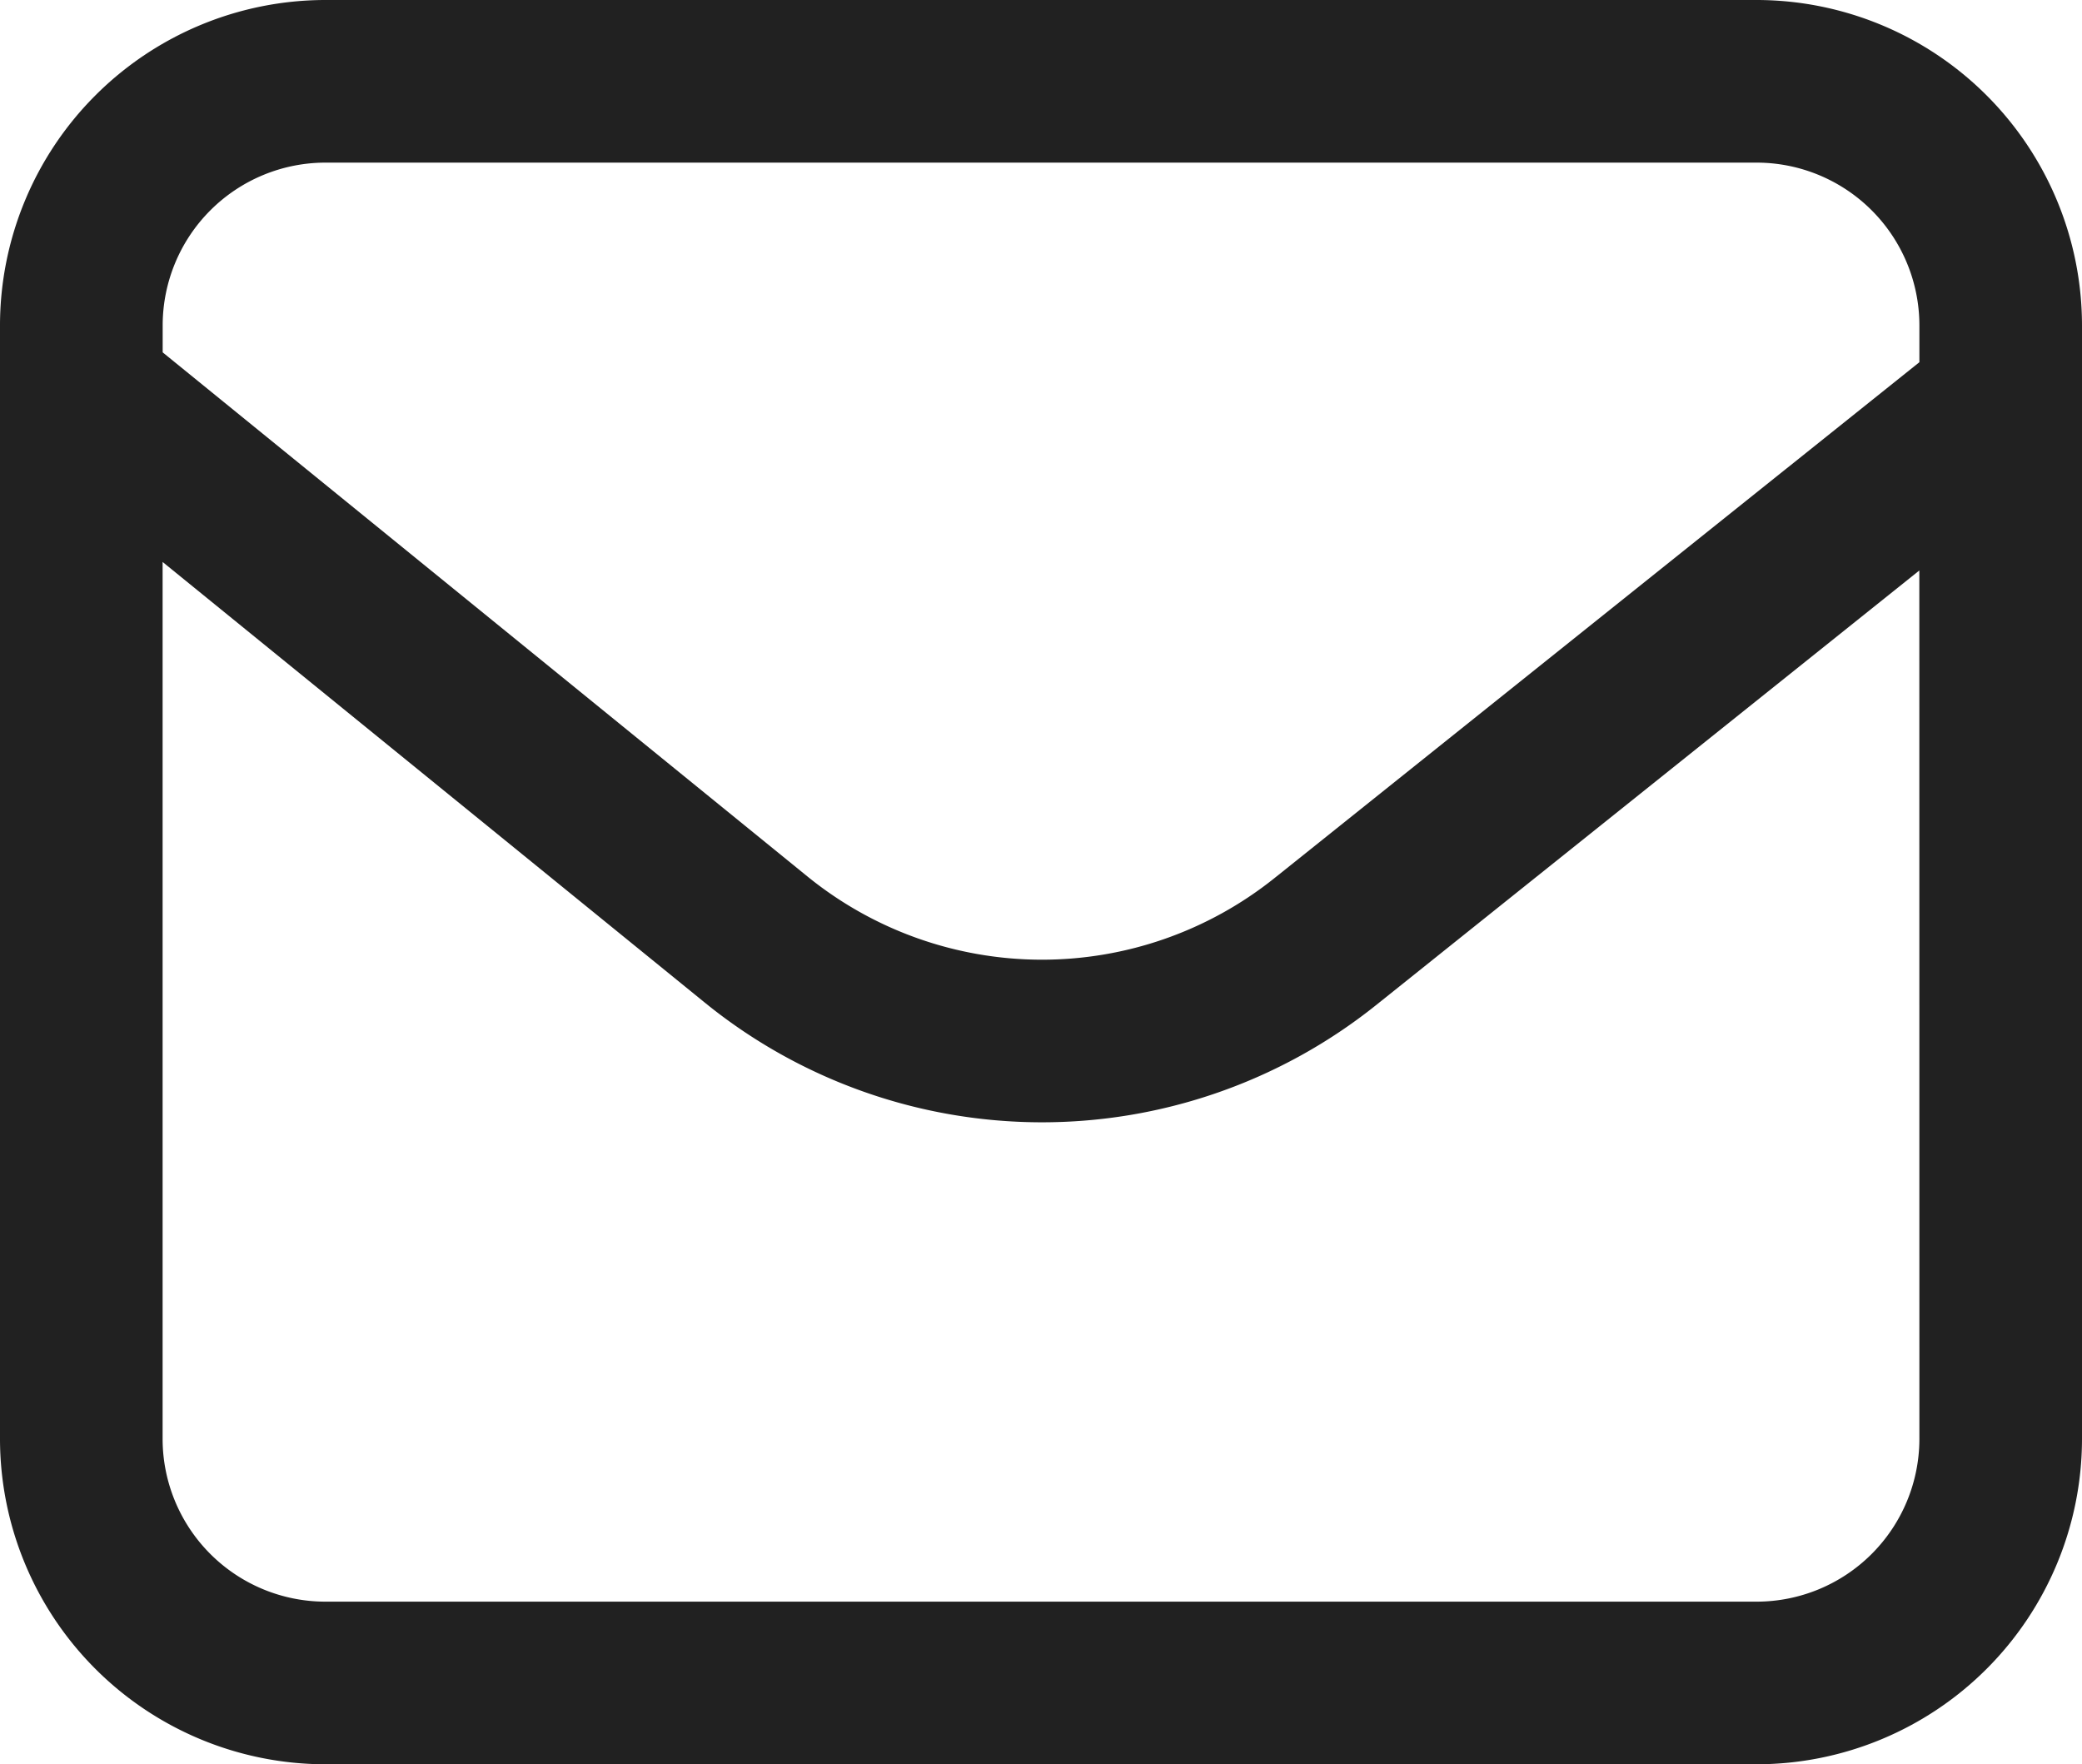 <svg xmlns="http://www.w3.org/2000/svg" width="32.79" height="27.784" viewBox="0 0 32.79 27.784">
  <path id="email2" d="M27.667,39.084H5.123A5.129,5.129,0,0,0,0,44.207V61.745a5.129,5.129,0,0,0,5.123,5.123H27.667a5.129,5.129,0,0,0,5.123-5.123V45.413c0-.007,0-.014,0-.022V44.207A5.129,5.129,0,0,0,27.667,39.084Zm2.562,22.661a2.565,2.565,0,0,1-2.562,2.562H5.123a2.565,2.565,0,0,1-2.562-2.562V47.934l8.54,6.94a8.423,8.423,0,0,0,10.568.041l8.559-6.847Zm0-16.957L20.069,52.915a5.86,5.86,0,0,1-7.352-.028L2.562,44.633v-.426a2.565,2.565,0,0,1,2.562-2.562H27.667a2.565,2.565,0,0,1,2.562,2.562Z" transform="translate(0 -39.084)" fill="#212121"/>
</svg>
